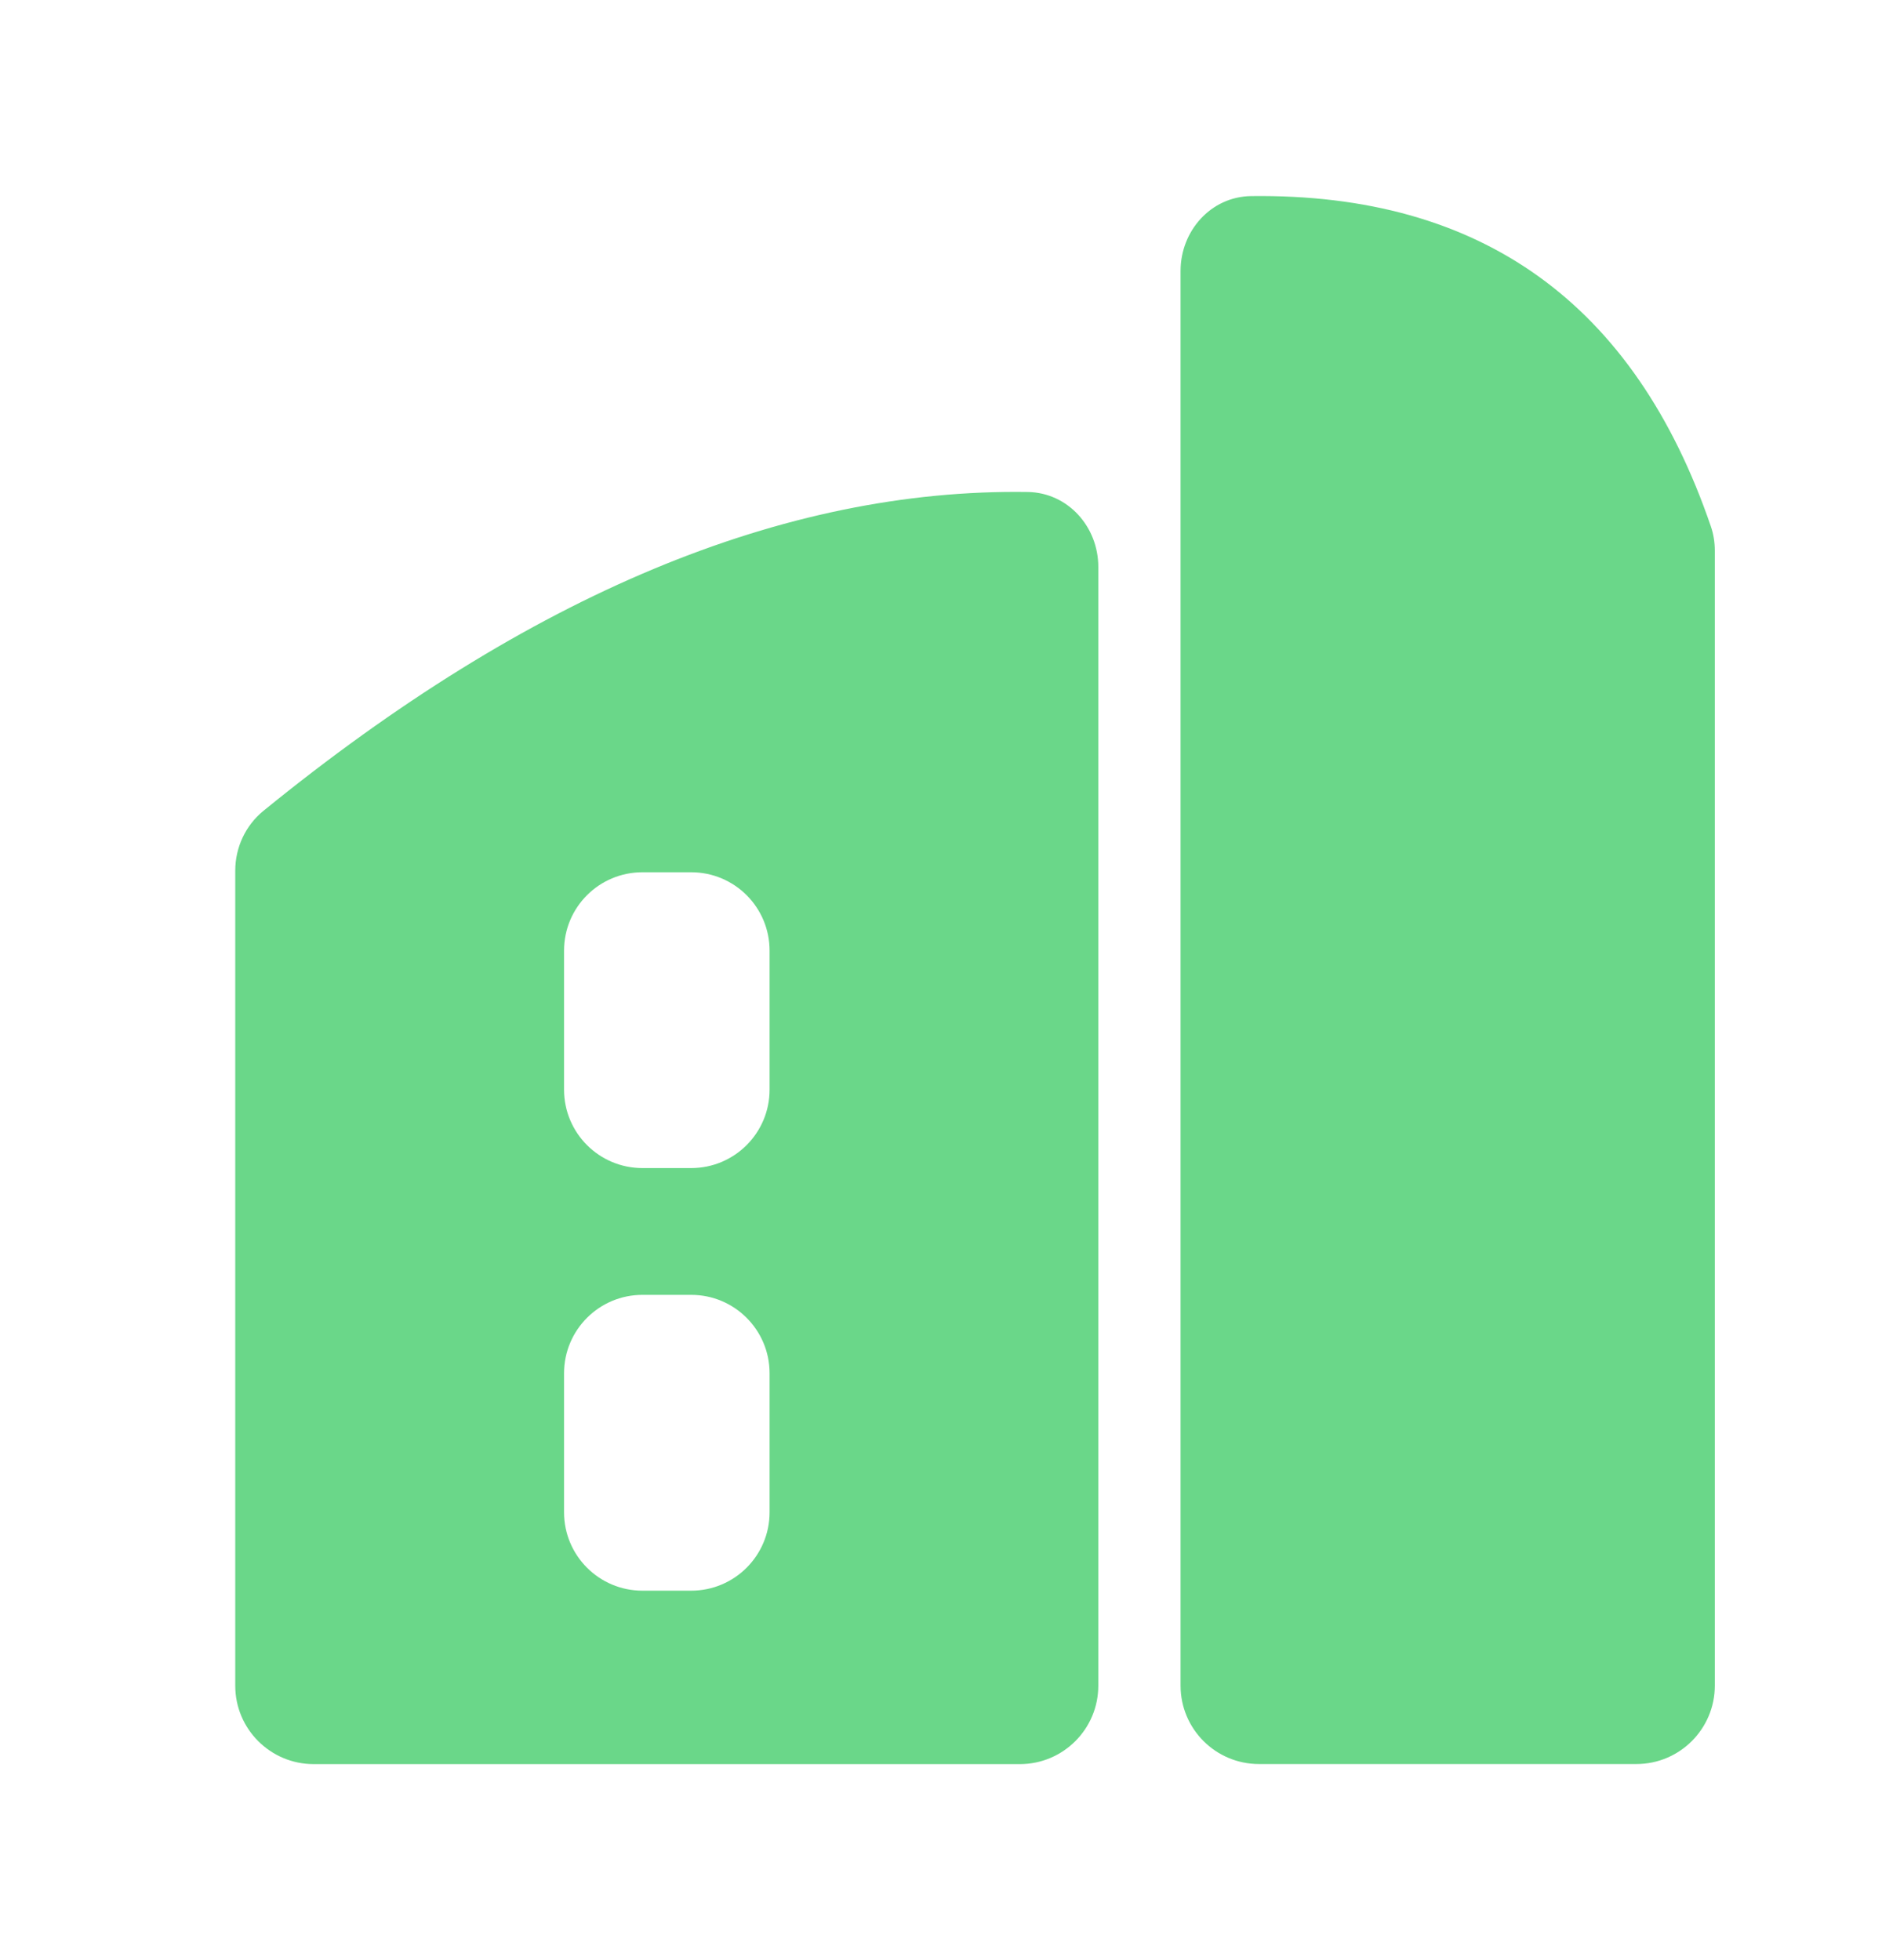 <svg width="24" height="25" viewBox="0 0 24 25" fill="none" xmlns="http://www.w3.org/2000/svg">
<path d="M3 11.105C3 10.81 3.13 10.529 3.359 10.342C6.744 7.585 9.993 6.228 13.106 6.275C13.618 6.283 14.006 6.718 14.006 7.23V21.5C14.006 22.052 13.558 22.5 13.006 22.5H4C3.448 22.5 3 22.052 3 21.5V11.105ZM8.193 11.125C7.64 11.125 7.193 11.572 7.193 12.125V13.898C7.193 14.45 7.64 14.898 8.193 14.898H8.814C9.367 14.898 9.814 14.45 9.814 13.898V12.125C9.814 11.572 9.367 11.125 8.814 11.125H8.193ZM8.193 16.515C7.64 16.515 7.193 16.963 7.193 17.515V19.288C7.193 19.84 7.64 20.288 8.193 20.288H8.814C9.367 20.288 9.814 19.84 9.814 19.288V17.515C9.814 16.963 9.367 16.515 8.814 16.515H8.193ZM21.868 7.024C21.868 6.919 21.852 6.814 21.818 6.715C20.844 3.869 18.89 2.464 15.956 2.501C15.443 2.507 15.055 2.944 15.055 3.456V21.499C15.055 22.051 15.502 22.499 16.055 22.499H20.868C21.42 22.499 21.868 22.051 21.868 21.499V7.024Z" fill="#6AD789"/>
</svg>
